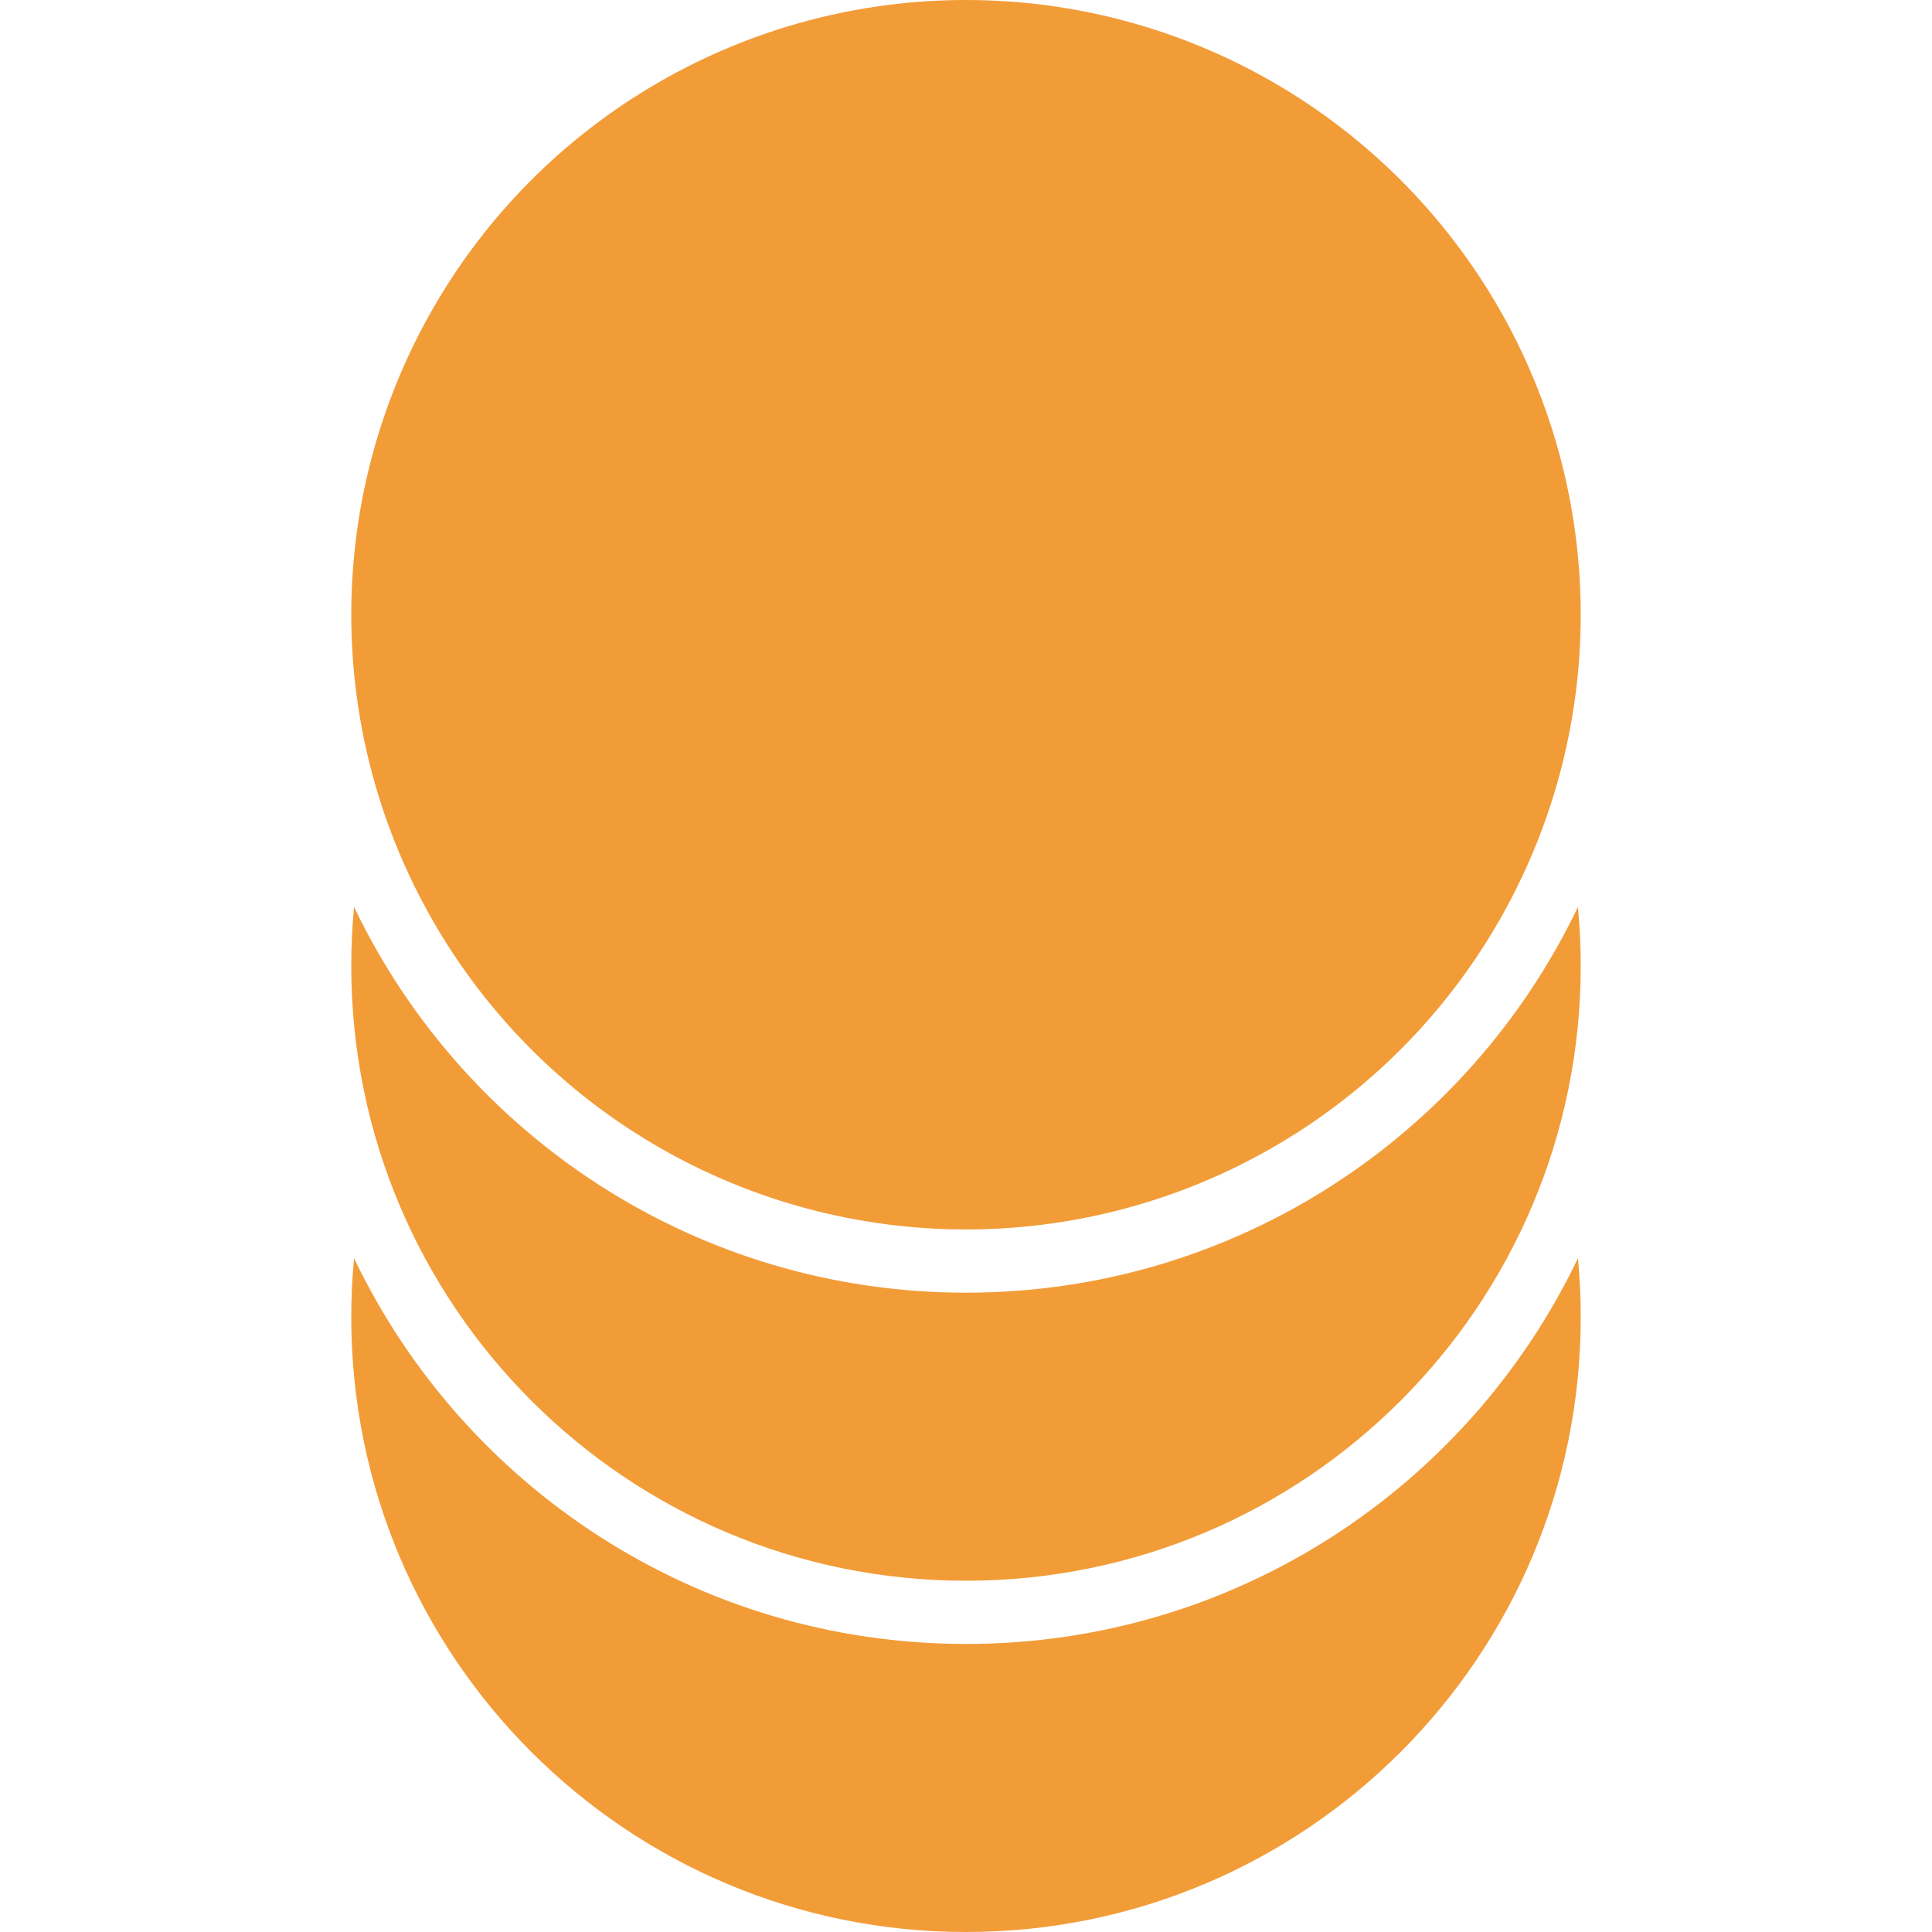 <svg width="11" height="11" viewBox="0 0 11 11" fill="none" xmlns="http://www.w3.org/2000/svg">
<path fill-rule="evenodd" clip-rule="evenodd" d="M8.984 5.164C8.363 6.463 7.036 7.36 5.5 7.36C3.964 7.36 2.637 6.463 2.016 5.164C2.005 5.275 2 5.387 2 5.5C2 7.433 3.567 9 5.5 9C7.433 9 9 7.433 9 5.5C9 5.387 8.995 5.275 8.984 5.164Z" fill="#F29C38"/>
<path fill-rule="evenodd" clip-rule="evenodd" d="M8.984 7.164C8.363 8.463 7.036 9.36 5.5 9.36C3.964 9.36 2.637 8.463 2.016 7.164C2.005 7.275 2 7.387 2 7.5C2 9.433 3.567 11 5.5 11C7.433 11 9 9.433 9 7.5C9 7.387 8.995 7.275 8.984 7.164Z" fill="#F29C38"/>
<circle cx="5.5" cy="3.5" r="3.5" fill="#F29C38"/>
</svg>
